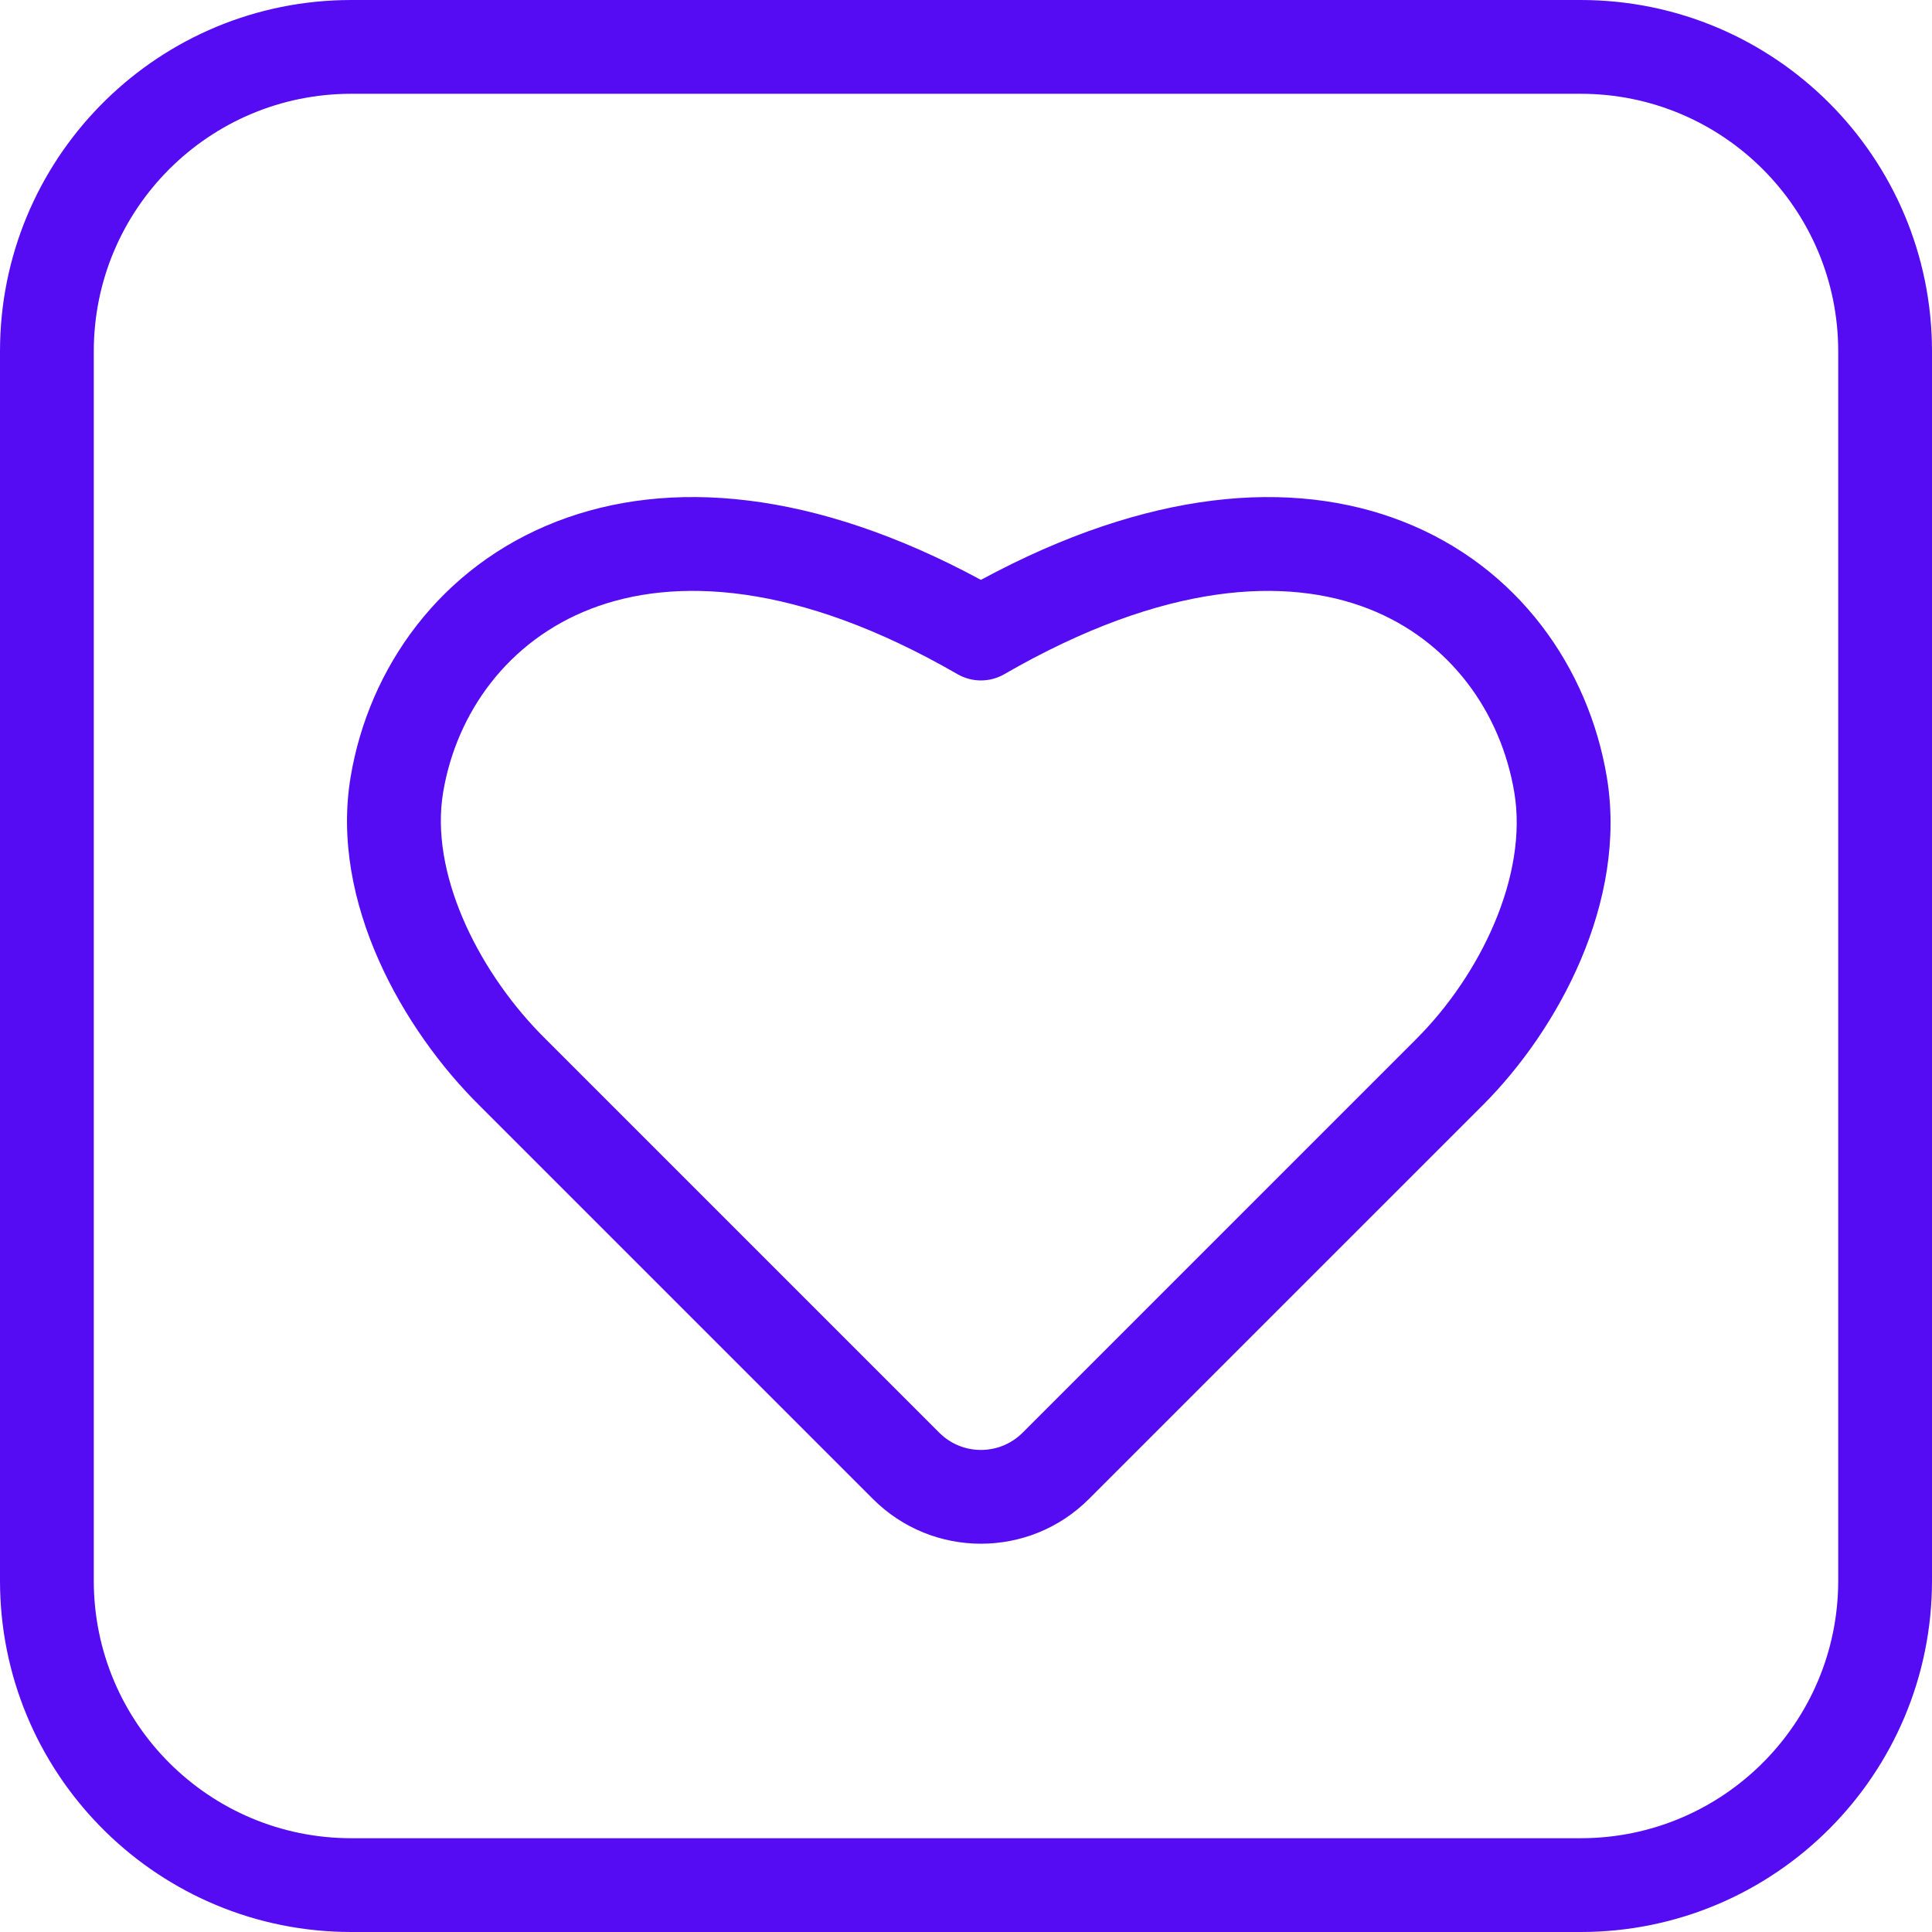 <svg xmlns="http://www.w3.org/2000/svg" width="50" height="50" viewBox="0 0 50 50" fill="none"><path d="M40.907 47.573V50H9.092V47.573H40.907ZM47.573 40.907V9.092C47.573 5.411 44.589 2.427 40.907 2.427H9.092C5.411 2.427 2.427 5.411 2.427 9.092V40.907C2.427 44.589 5.411 47.573 9.092 47.573V50L8.857 49.997C3.944 49.873 0 45.85 0 40.907V9.092C0 4.149 3.944 0.127 8.857 0.003L9.092 0H40.907C45.929 0 50 4.071 50 9.092V40.907C50 45.929 45.929 50 40.907 50V47.573C44.589 47.573 47.573 44.589 47.573 40.907Z" fill="#550CF2"></path><path d="M14.418 13.492C17.31 12.375 21.059 12.669 25.386 15.007C29.707 12.671 33.431 12.374 36.3 13.494C39.298 14.665 41.113 17.291 41.584 20.108C42.123 23.332 40.331 26.645 38.374 28.602L28.181 38.794C26.638 40.337 24.135 40.337 22.592 38.794L12.403 28.605C10.445 26.667 8.532 23.355 9.074 20.108C9.546 17.28 11.397 14.659 14.418 13.492ZM24.779 17.447C20.617 15.044 17.433 14.93 15.293 15.756C13.147 16.585 11.813 18.444 11.468 20.508C11.123 22.573 12.336 25.044 13.953 26.721L14.111 26.881L24.308 37.078C24.903 37.673 25.869 37.673 26.465 37.078L36.657 26.885C38.311 25.231 39.55 22.664 39.19 20.508C38.843 18.434 37.529 16.58 35.417 15.755C33.31 14.932 30.157 15.043 25.993 17.447C25.618 17.664 25.155 17.664 24.779 17.447Z" fill="#550CF2"></path></svg>